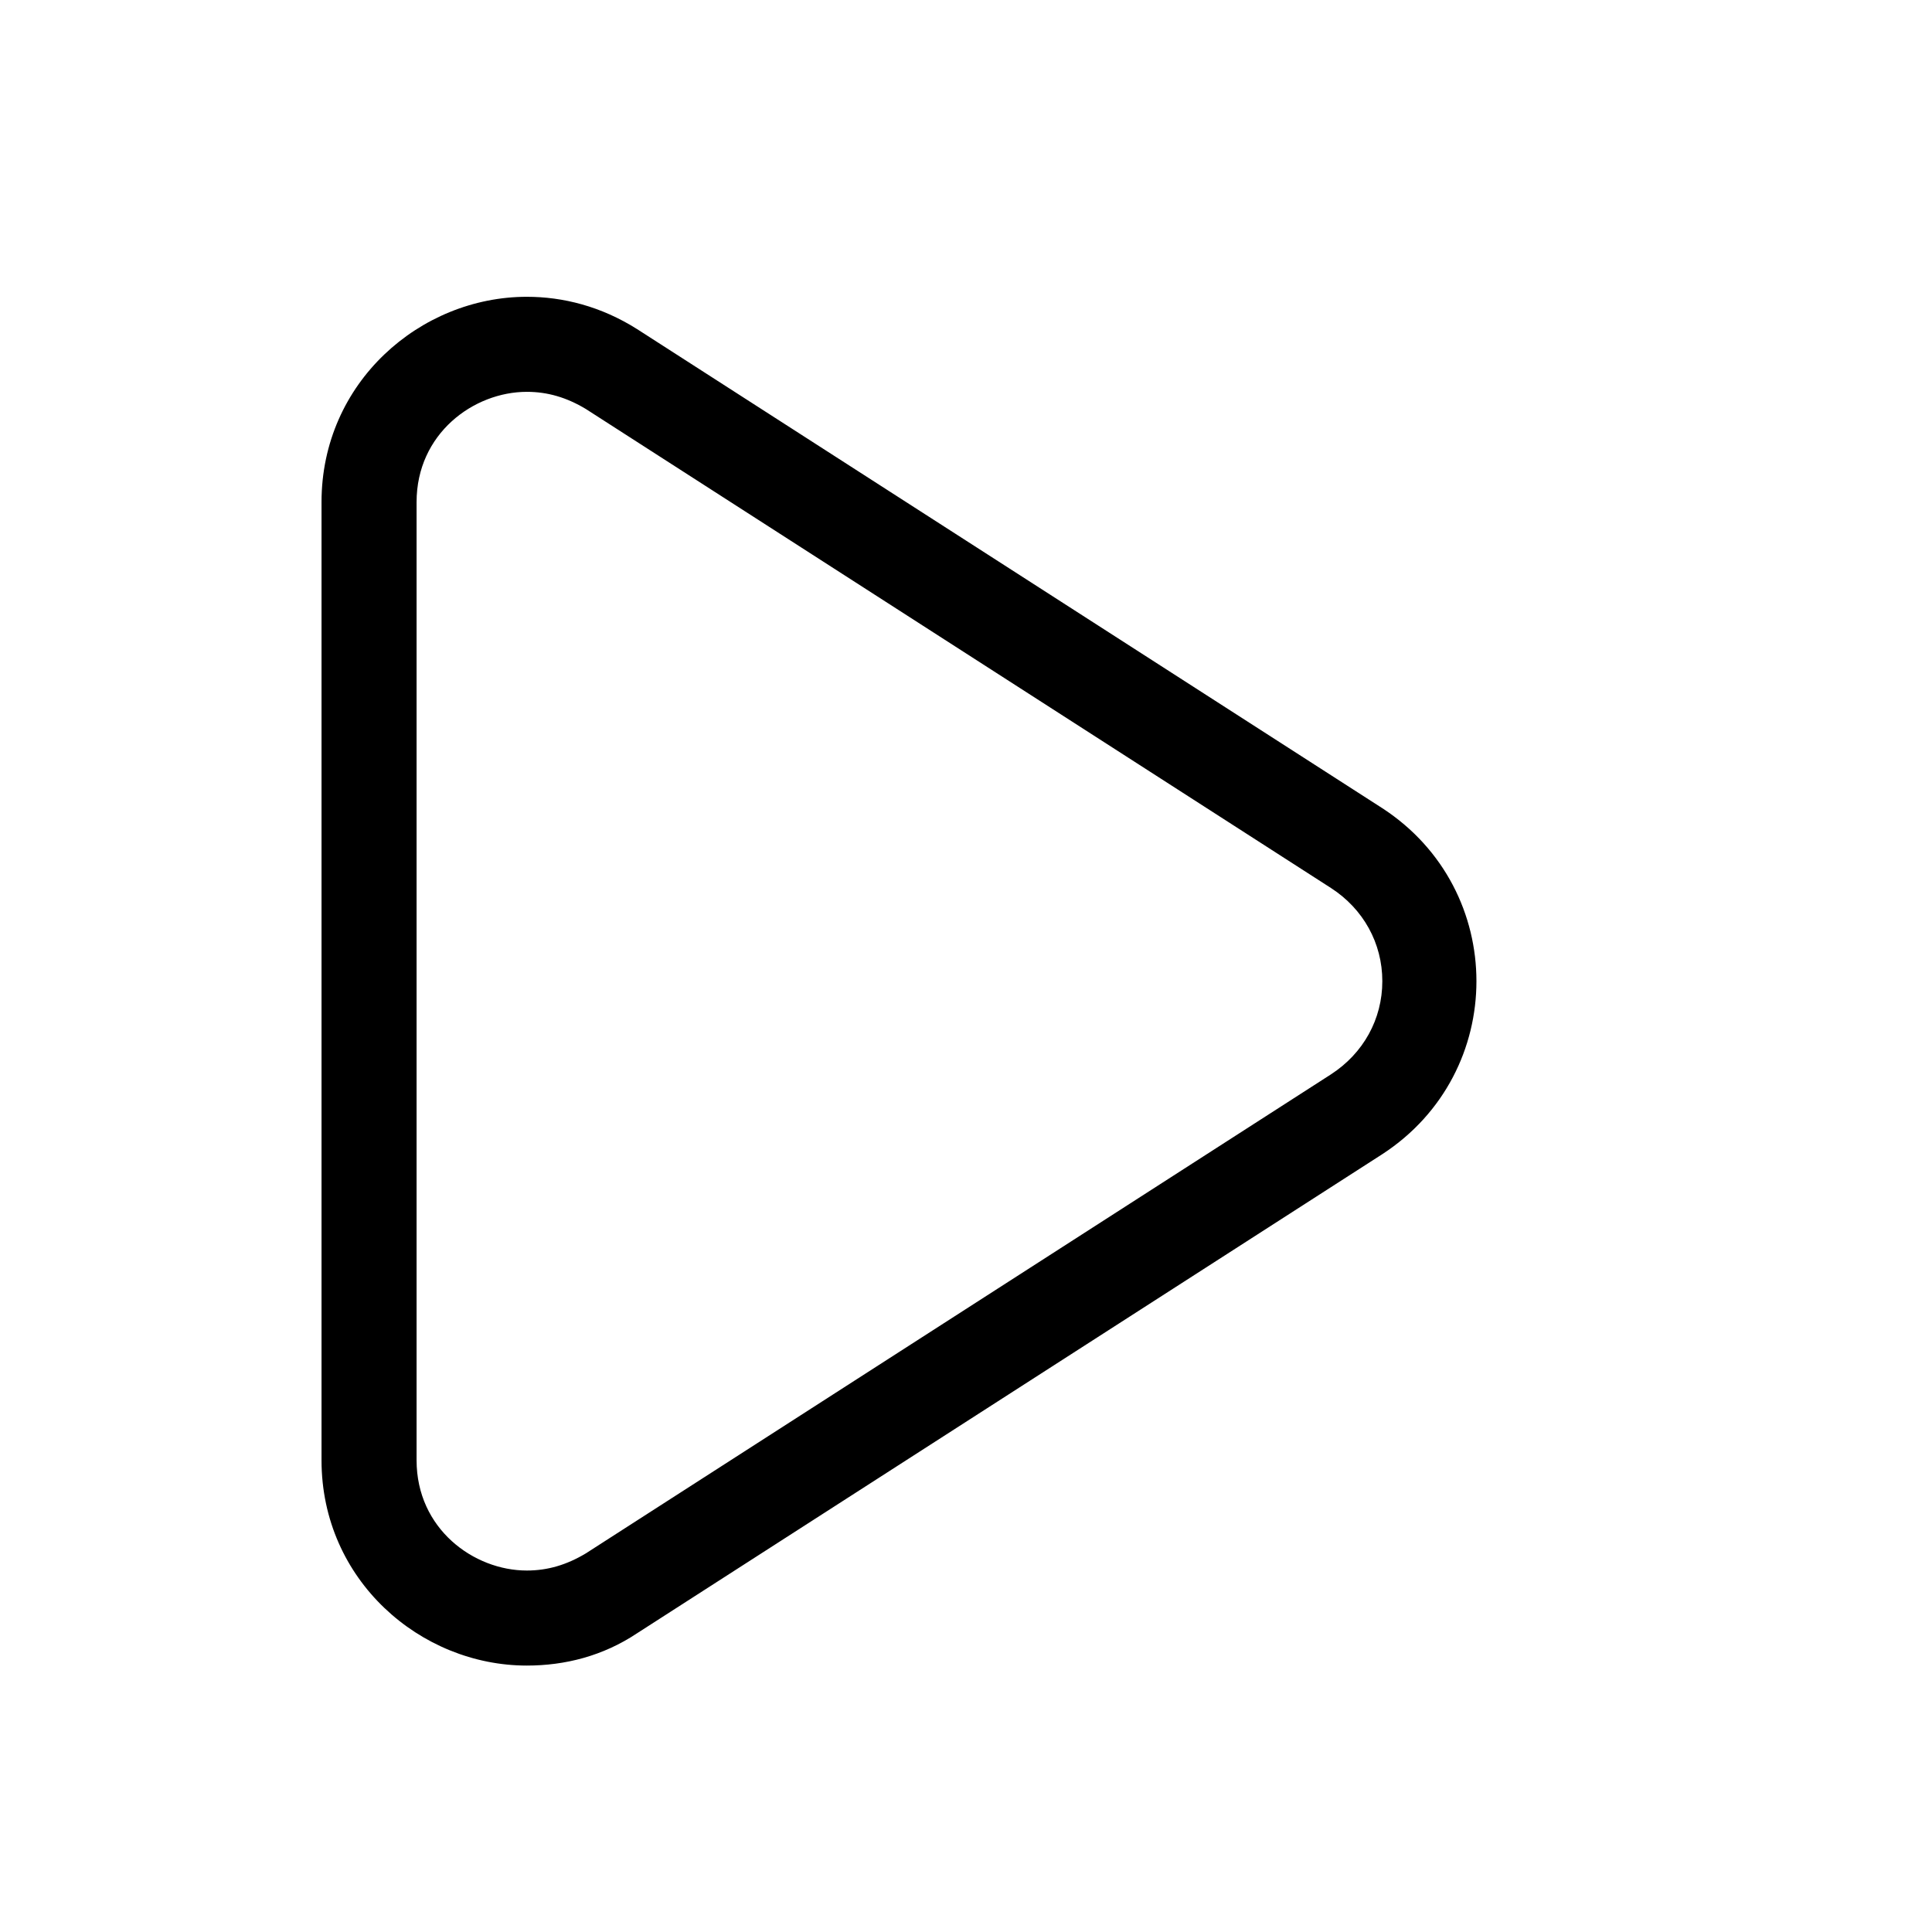 <?xml version="1.0" encoding="UTF-8"?>
<!-- Uploaded to: SVG Find, www.svgrepo.com, Generator: SVG Find Mixer Tools -->
<svg fill="#000000" width="800px" height="800px" version="1.1" viewBox="144 144 512 512" xmlns="http://www.w3.org/2000/svg">
 <path d="m510.33 358.18-197.49-126.96c-9.574-6.047-19.648-8.566-29.223-8.566-28.215 0-54.41 22.672-54.41 54.41v253.92c0 31.738 26.199 54.41 54.41 54.41 10.078 0 20.152-2.519 29.223-8.566l197.49-126.96c33.254-21.66 33.254-70.023 0-91.688zm-13.602 70.531-197.49 126.96c-5.039 3.023-10.078 4.535-15.617 4.535-14.105 0-29.223-11.082-29.223-29.223v-253.92c0-18.137 15.113-29.223 29.223-29.223 5.543 0 10.578 1.512 15.617 4.535l197.49 126.96c8.566 5.543 13.602 14.609 13.602 24.688 0 10.074-5.039 19.141-13.602 24.684z"/>
</svg>
